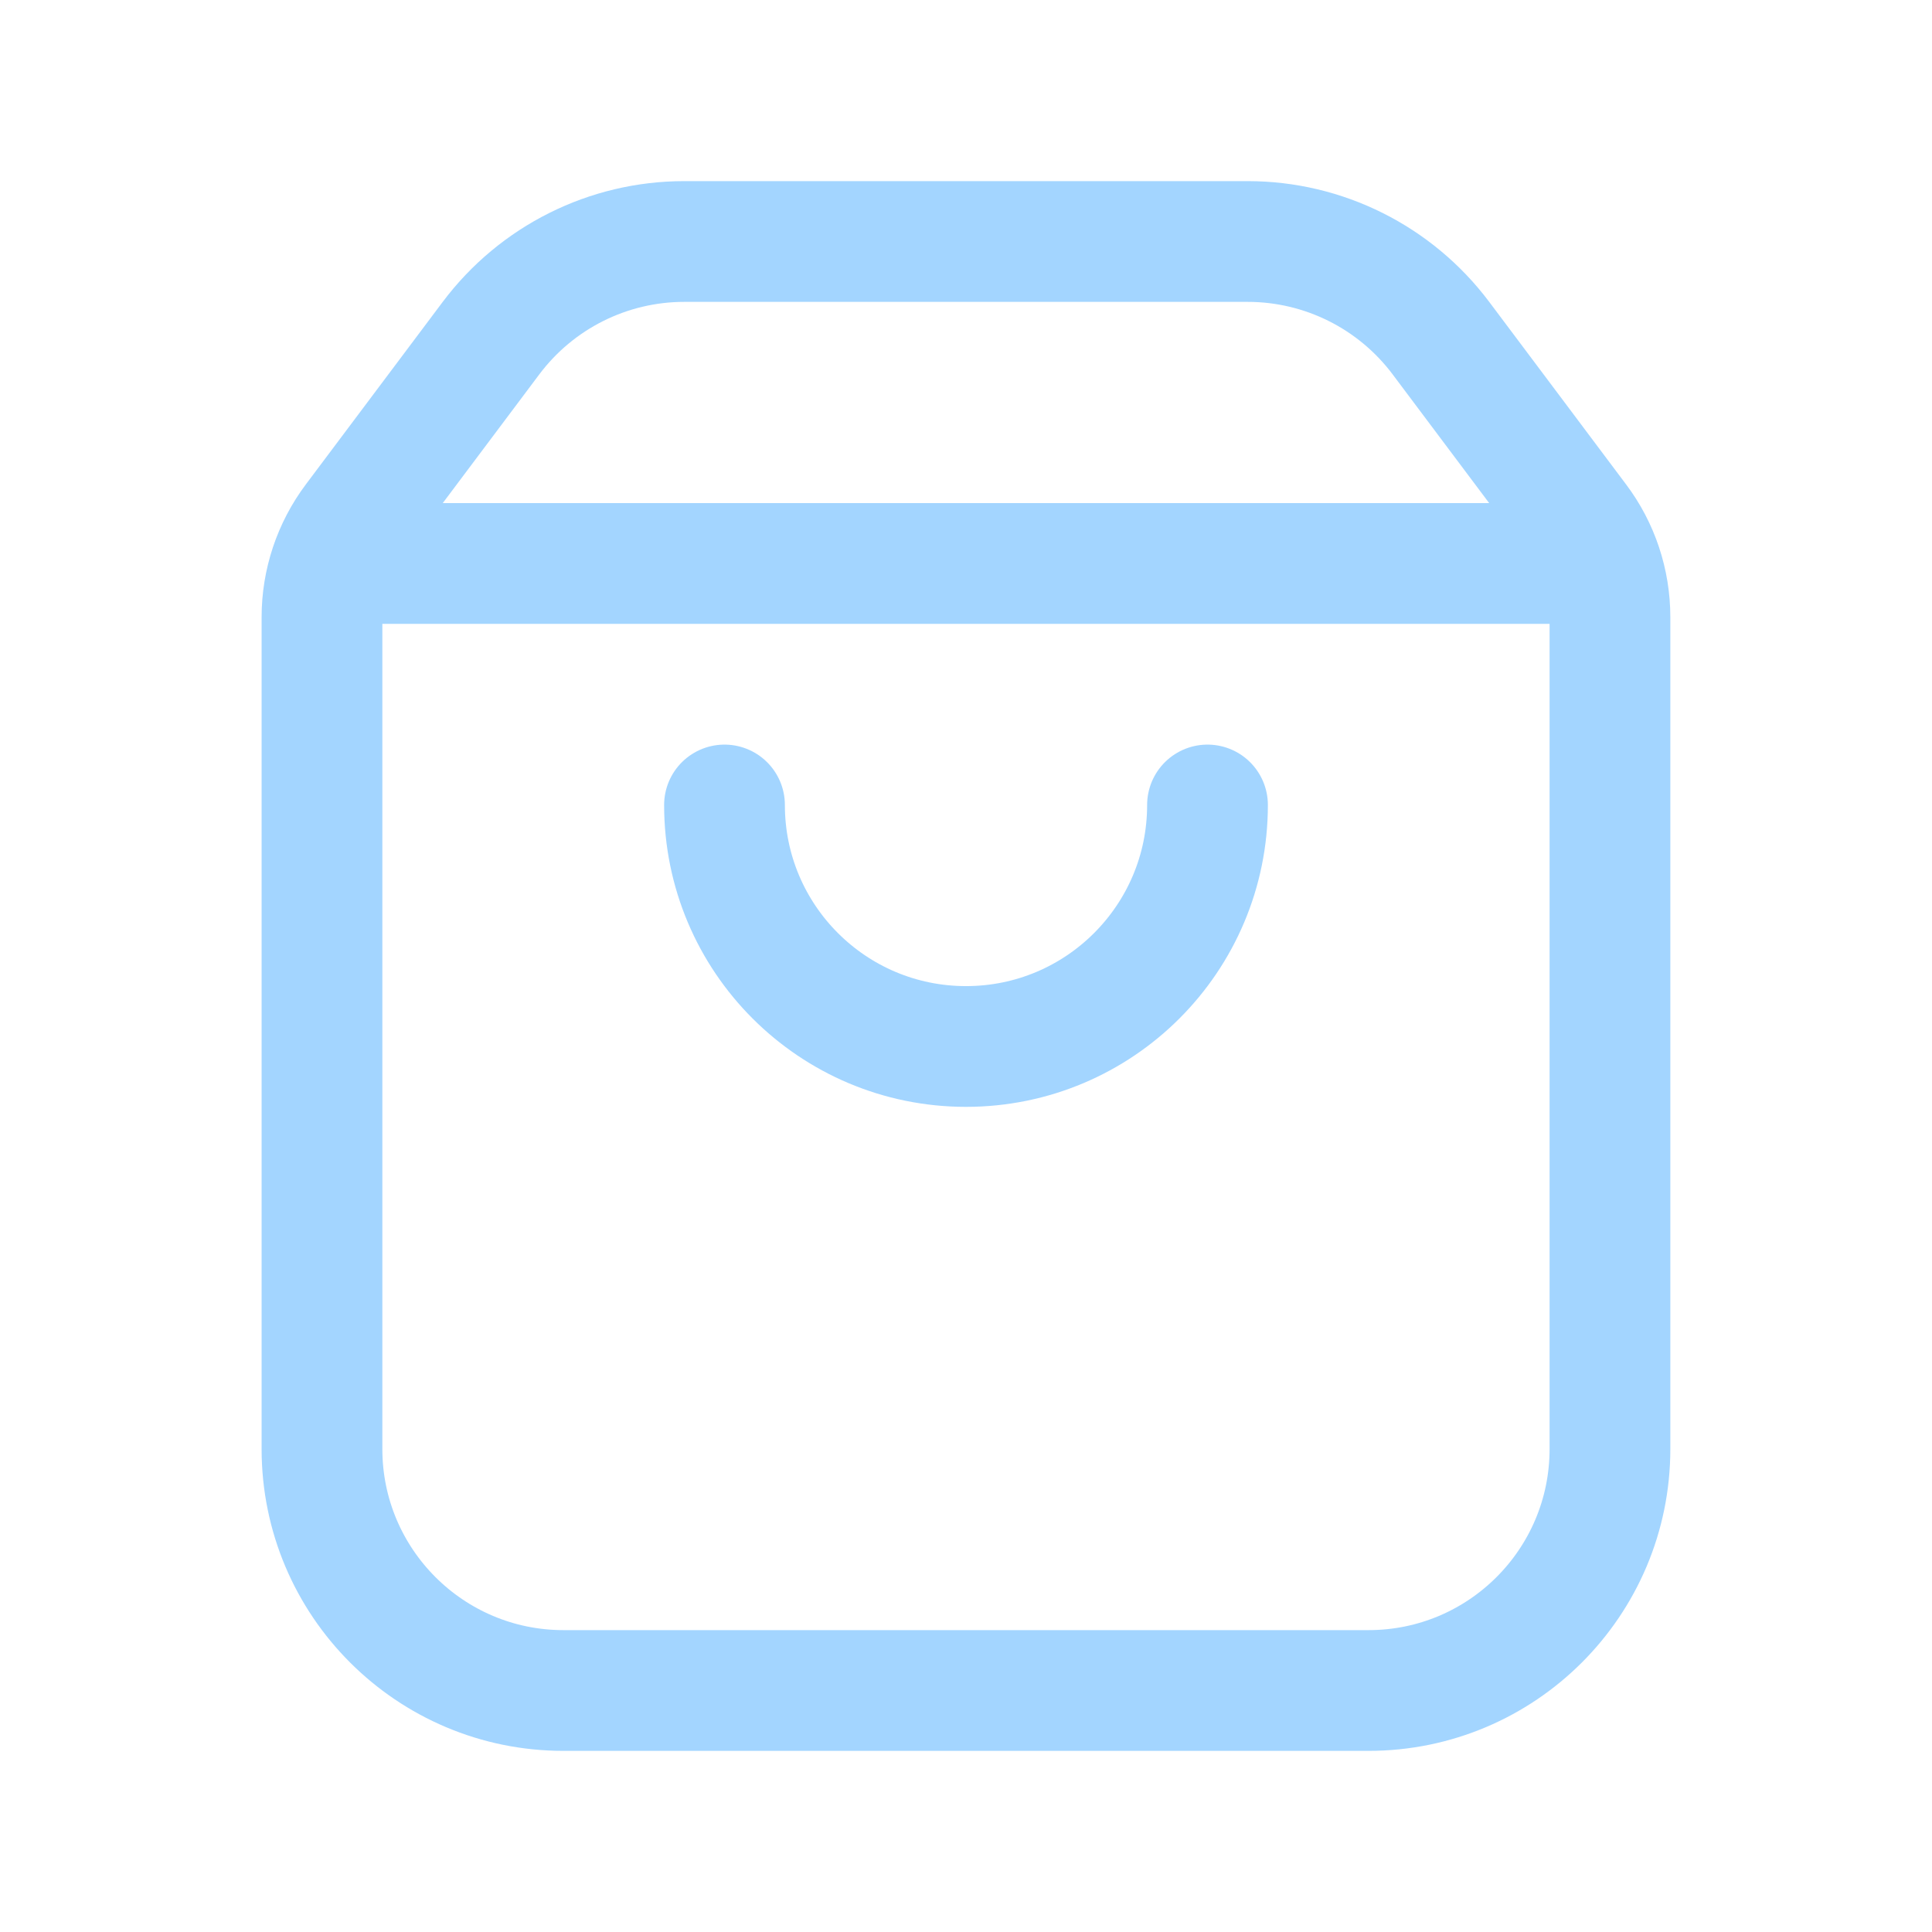 <svg width="32" height="32" viewBox="0 0 32 32" fill="none" xmlns="http://www.w3.org/2000/svg">
<g id="Group">
<g id="Group_2">
<path id="Path" fill-rule="evenodd" clip-rule="evenodd" d="M26.133 8.623L23.866 5.6C23.11 4.593 21.925 4 20.666 4H11.333C10.074 4 8.889 4.593 8.133 5.6L5.866 8.623C5.52 9.084 5.333 9.645 5.333 10.223V24C5.333 26.209 7.124 28 9.333 28H22.666C24.876 28 26.666 26.209 26.666 24V10.223C26.666 9.645 26.48 9.084 26.133 8.623Z" stroke="#A3D5FF" stroke-width="2" stroke-linecap="round" stroke-linejoin="round"/>
<path id="Path_2" d="M20 13.333C20 15.543 18.209 17.333 16 17.333C13.791 17.333 12 15.543 12 13.333" stroke="#A3D5FF" stroke-width="2" stroke-linecap="round" stroke-linejoin="round"/>
<path id="Path_3" d="M26.506 9.333H5.493" stroke="#A3D5FF" stroke-width="2" stroke-linecap="round" stroke-linejoin="round"/>
</g>
</g>
</svg>
